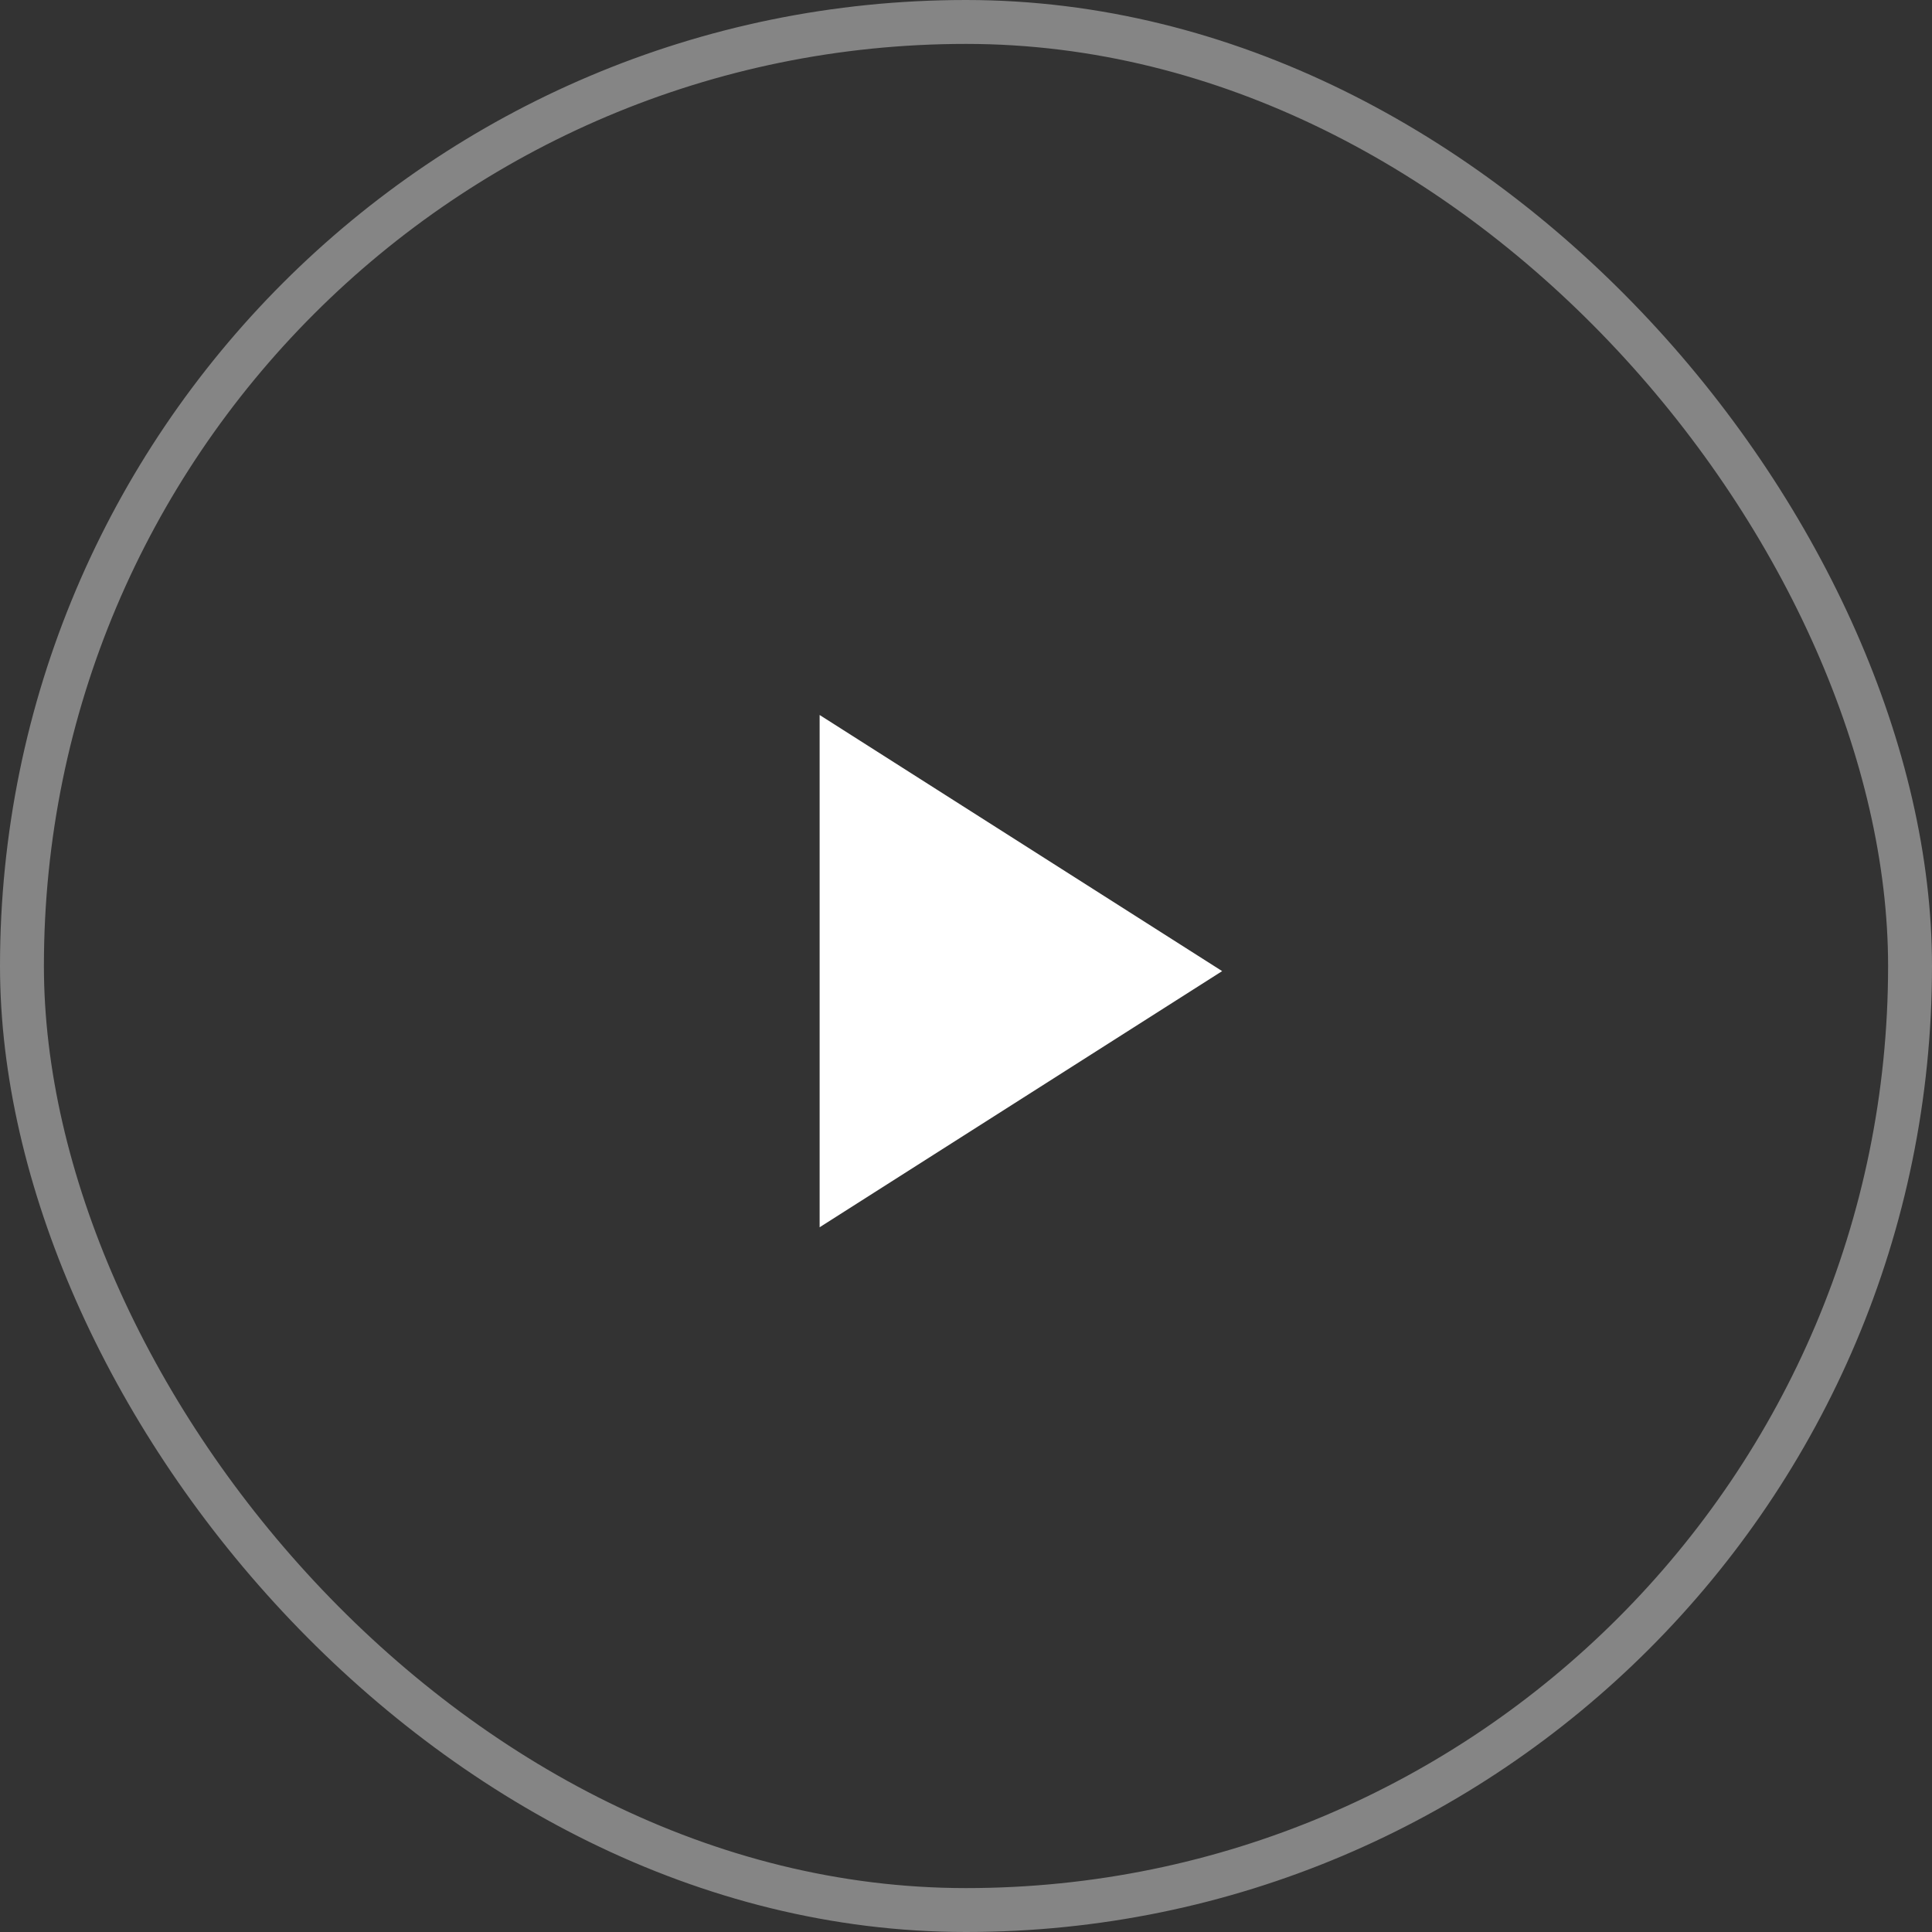 <svg xmlns="http://www.w3.org/2000/svg" width="88" height="88" viewBox="0 0 88 88" fill="none"><rect x="0" y="0" width="88" height="88" fill="#333333" stroke="none"/><rect x="1" y="1" width="86" height="86" rx="43" stroke="white" stroke-opacity="0.4" stroke-width="2"></rect><path d="M37.333 32.567V55.9L55.667 44.233L37.333 32.567Z" fill="white"></path></svg>